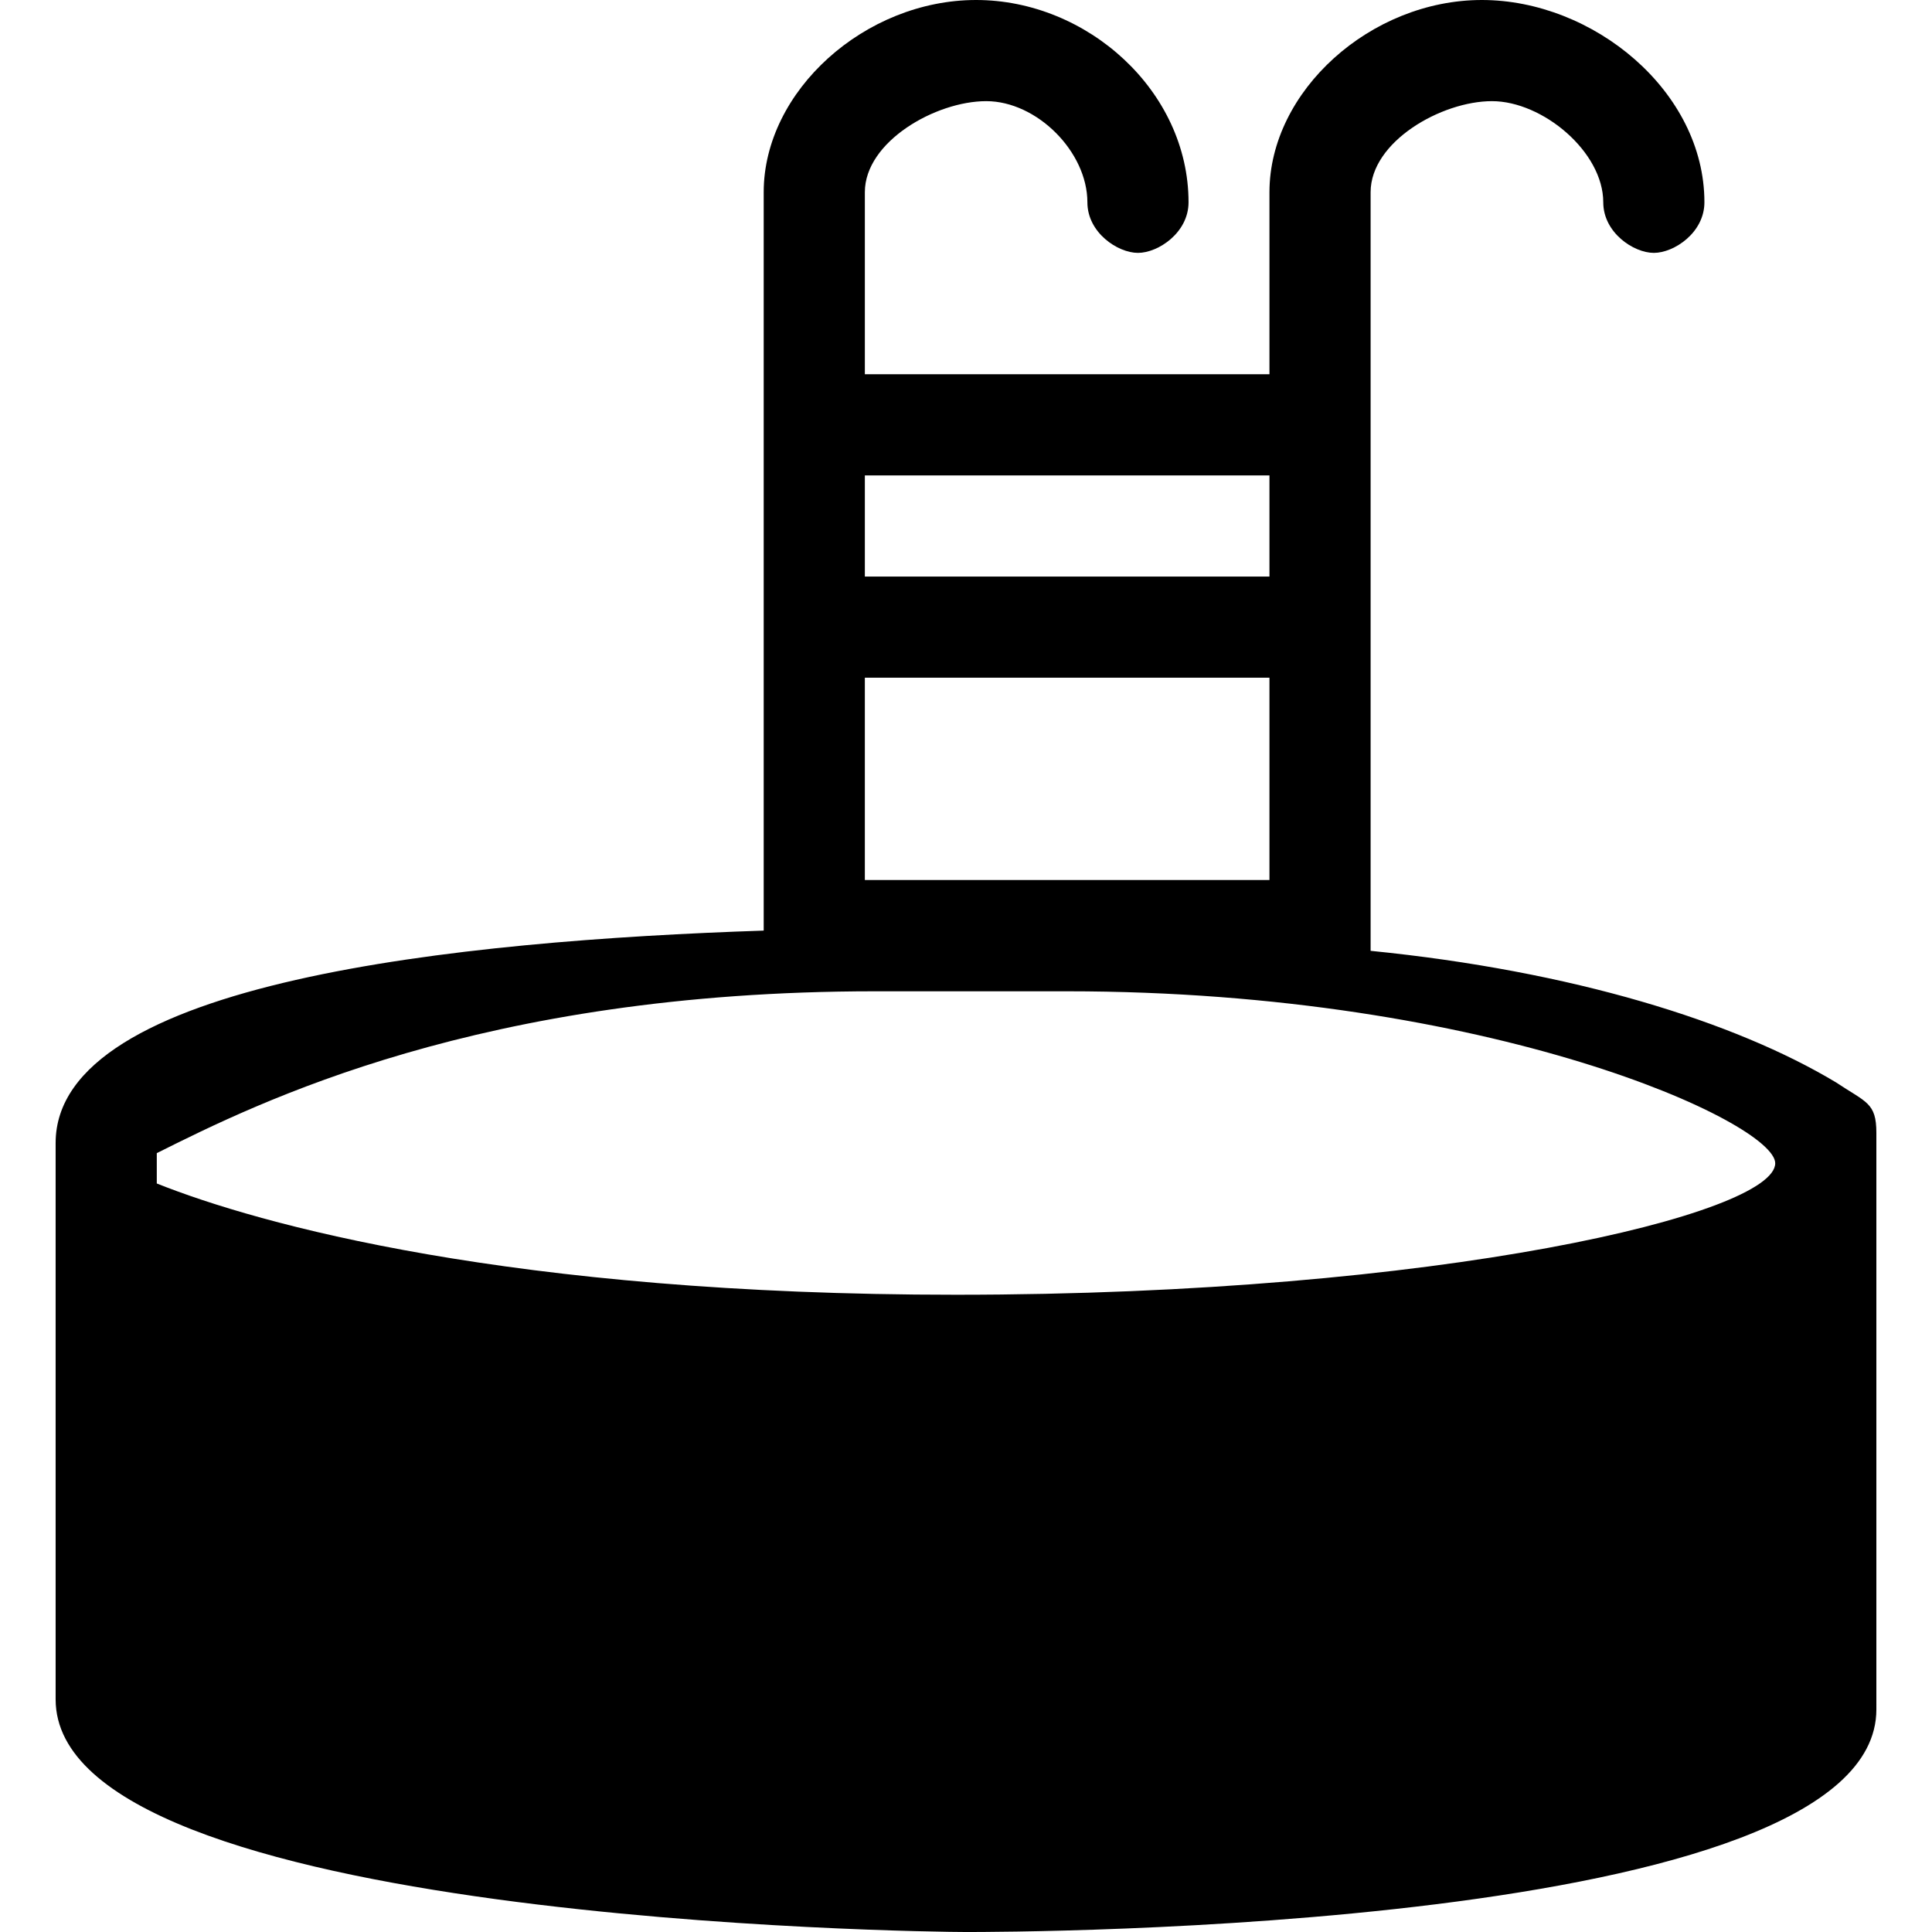 <?xml version="1.0" encoding="iso-8859-1"?>
<!-- Generator: Adobe Illustrator 19.1.0, SVG Export Plug-In . SVG Version: 6.00 Build 0)  -->
<svg version="1.1" id="Capa_1" xmlns="http://www.w3.org/2000/svg" xmlns:xlink="http://www.w3.org/1999/xlink" x="0px" y="0px"
	 viewBox="0 0 480.361 480.361" style="enable-background:new 0 0 480.361 480.361;" xml:space="preserve">
<g>
	<path d="M456.469,269.103c-25.15-15.09-65.389-27.665-115.689-32.695V47.785c0-12.575,17.605-22.635,30.18-22.635
		c12.575,0,27.665,12.575,27.665,25.15c0,7.545,7.545,12.575,12.575,12.575c5.03,0,12.575-5.03,12.575-12.575
		c0-27.665-27.665-50.3-55.33-50.3C340.78,0,315.63,22.635,315.63,47.785v45.27H215.031v-45.27c0-12.575,17.605-22.635,30.18-22.635
		s25.15,12.575,25.15,25.15c0,7.545,7.545,12.575,12.575,12.575c5.03,0,12.575-5.03,12.575-12.575c0-27.665-25.15-50.3-52.815-50.3
		c-27.665,0-52.815,22.635-52.815,47.785v183.594c-75.449,2.515-176.049,12.575-176.049,52.815c0,5.03,0,12.575,0,15.09v123.234
		c0,55.33,216.288,57.845,226.348,57.845s226.348,0,226.348-55.33V281.678C466.529,274.133,464.014,274.133,456.469,269.103z
		 M215.031,118.204H315.63v25.15H215.031V118.204z M215.031,168.504H315.63v50.3h-52.815c-10.06,0-15.09,0-17.605,0
		s-7.545,0-17.605,0h-12.575V168.504z M441.379,289.223c0,12.575-82.994,32.695-203.713,32.695
		c-110.659,0-173.534-17.605-198.683-27.665v-7.545c25.15-12.575,80.479-40.24,178.564-40.24h47.785
		C370.96,246.468,441.379,279.163,441.379,289.223L441.379,289.223z"/>
</g>
<g>
</g>
<g>
</g>
<g>
</g>
<g>
</g>
<g>
</g>
<g>
</g>
<g>
</g>
<g>
</g>
<g>
</g>
<g>
</g>
<g>
</g>
<g>
</g>
<g>
</g>
<g>
</g>
<g>
</g>
</svg>
